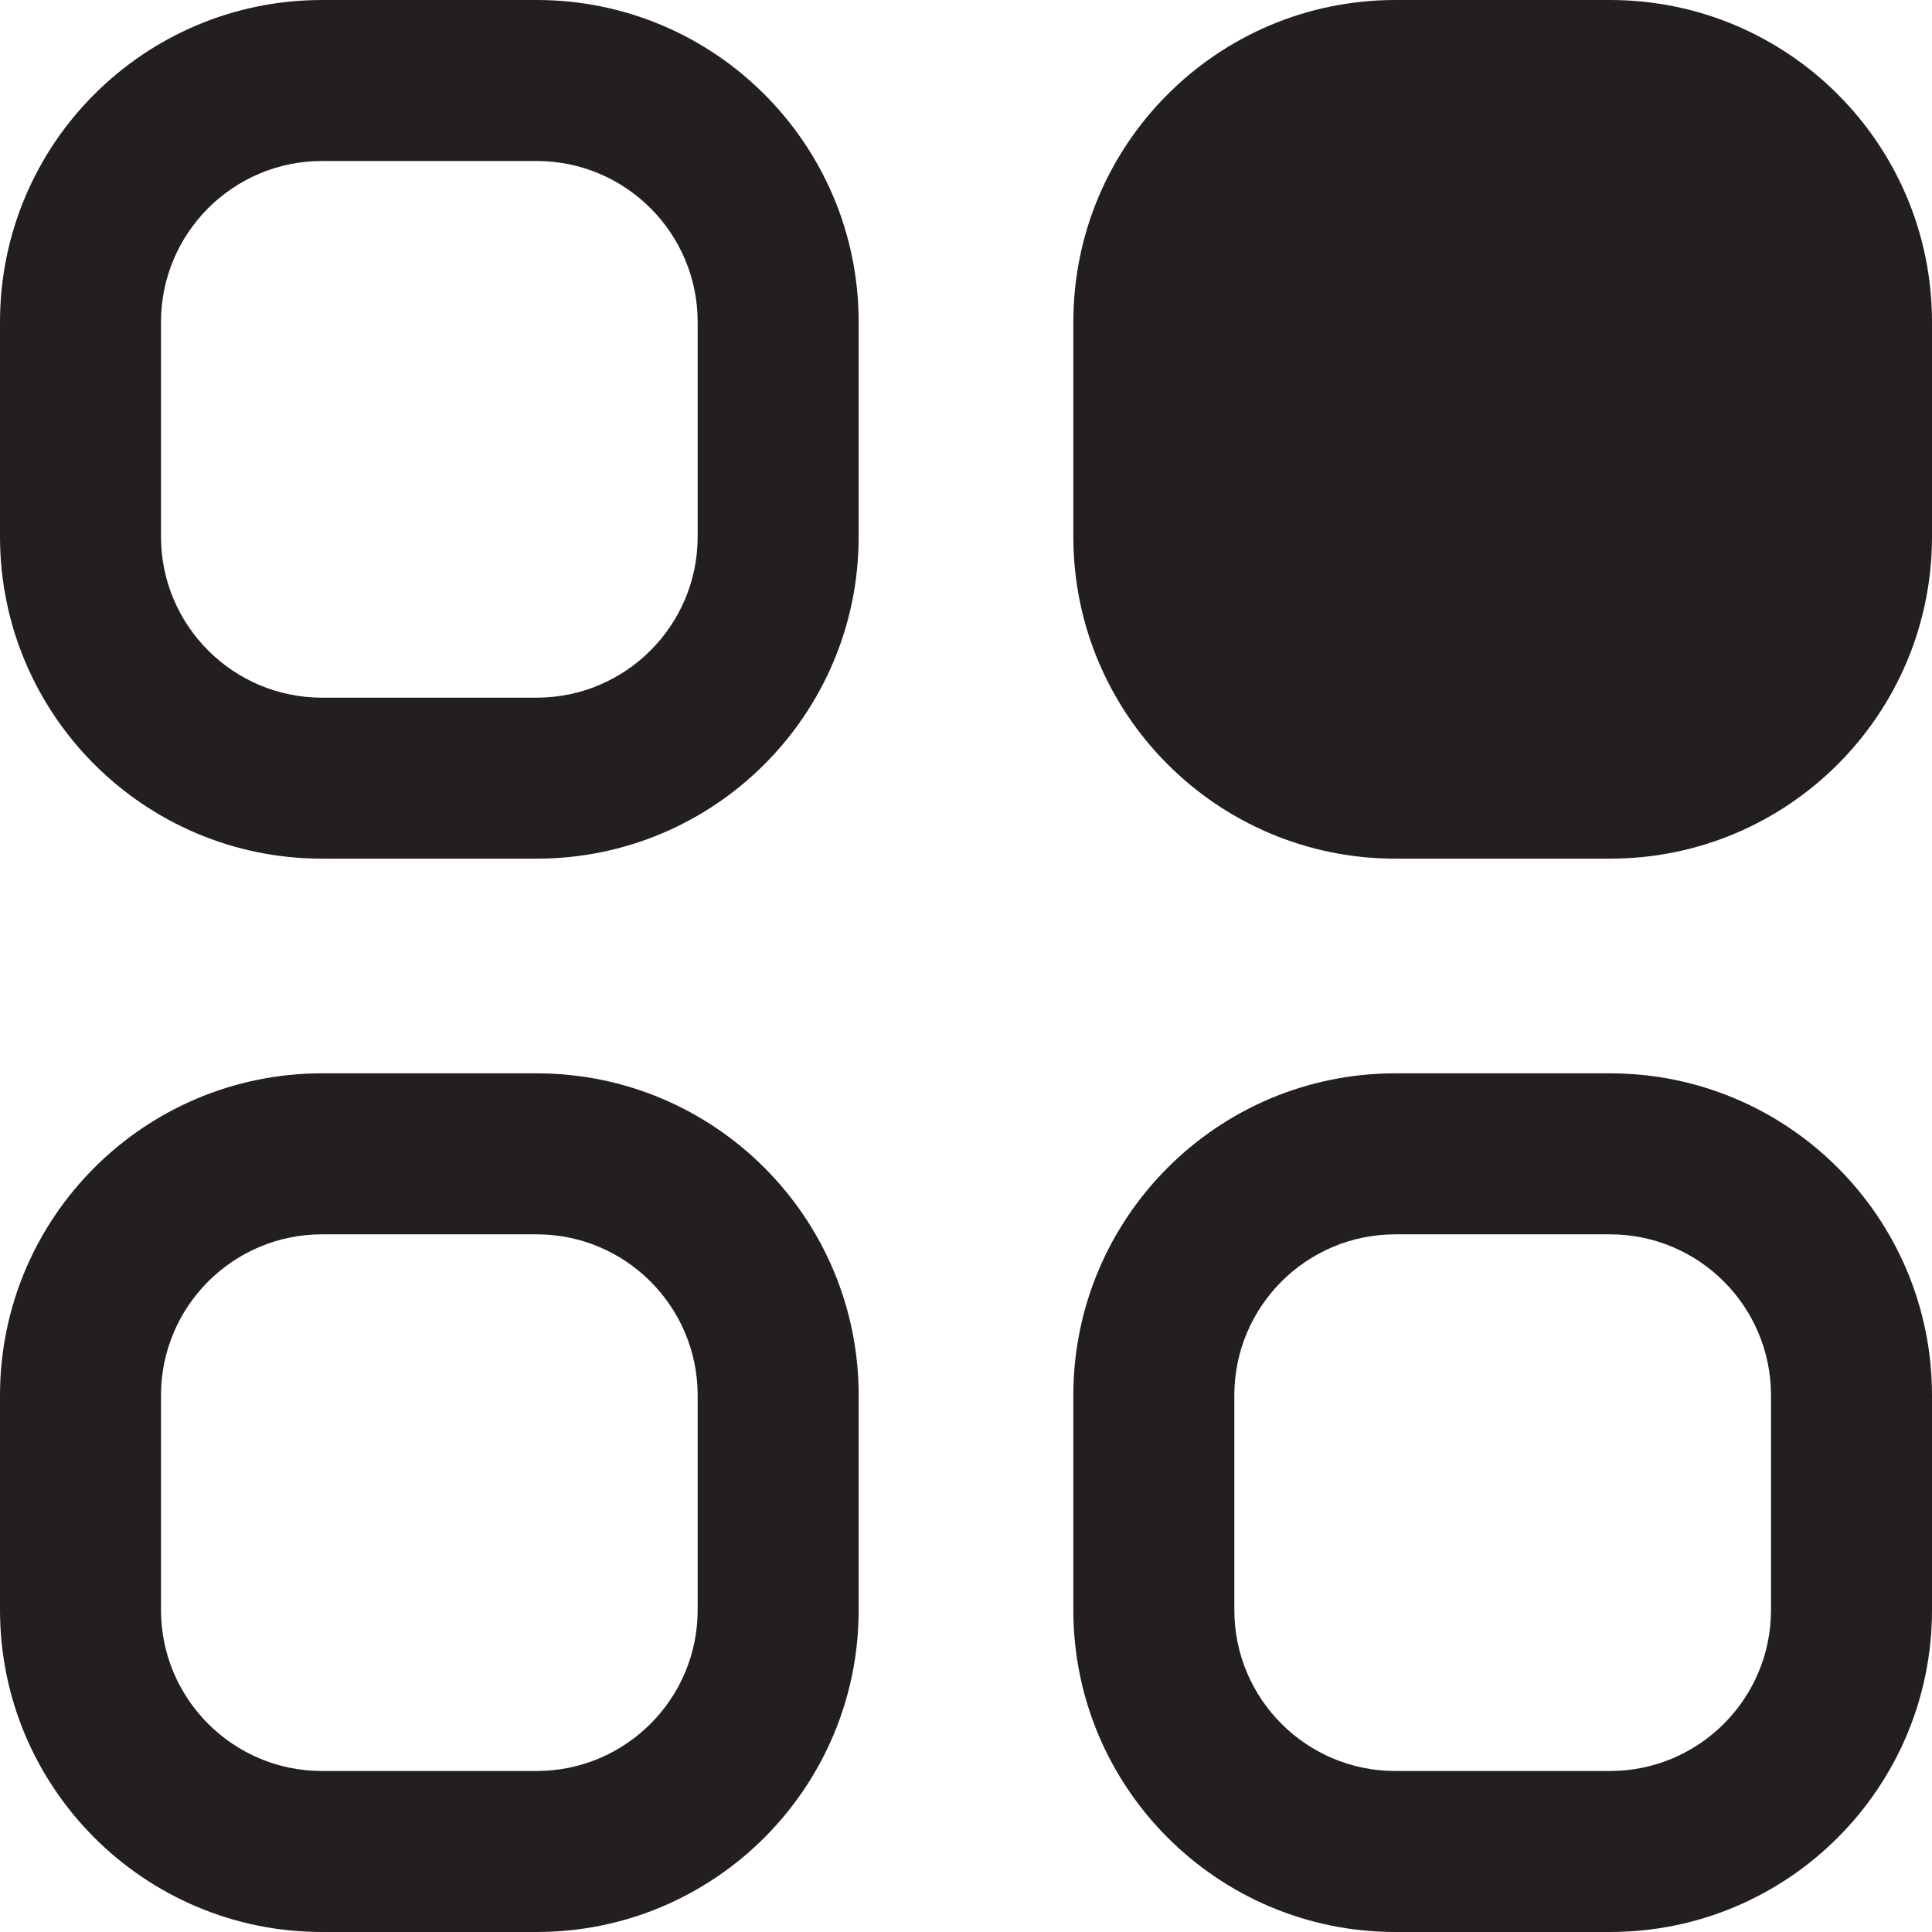 <?xml version="1.0" encoding="utf-8"?>
<!-- Generator: Adobe Illustrator 14.0.0, SVG Export Plug-In . SVG Version: 6.00 Build 43363)  -->
<!DOCTYPE svg PUBLIC "-//W3C//DTD SVG 1.0//EN" "http://www.w3.org/TR/2001/REC-SVG-20010904/DTD/svg10.dtd">
<svg version="1.0" id="Layer_1" xmlns:v="https://vecta.io/nano"
	 xmlns="http://www.w3.org/2000/svg" xmlns:xlink="http://www.w3.org/1999/xlink" x="0px" y="0px" width="13.5px" height="13.5px"
	 viewBox="0 0 13.5 13.5" enable-background="new 0 0 13.5 13.5" xml:space="preserve">
<path fill="#231F20" d="M11.25,7.5h-1.5C8.508,7.5,7.5,8.508,7.5,9.75v1.5c0,1.242,1.008,2.25,2.25,2.25h1.5
	c1.243,0,2.25-1.008,2.25-2.25v-1.5C13.5,8.508,12.493,7.5,11.25,7.5z M12.375,11.25c0,0.621-0.504,1.125-1.125,1.125h-1.5
	c-0.621,0-1.125-0.504-1.125-1.125v-1.5c0-0.621,0.504-1.125,1.125-1.125h1.5c0.621,0,1.125,0.504,1.125,1.125V11.25z"/>
<path fill="#231F20" d="M9.75,0C8.508,0,7.5,1.007,7.5,2.25v1.5C7.5,4.993,8.508,6,9.75,6h1.5c1.243,0,2.25-1.007,2.25-2.25v-1.5
	C13.5,1.007,12.493,0,11.25,0H9.75z"/>
<path fill="#231F20" d="M3.75,7.5h-1.5C1.008,7.5,0,8.508,0,9.75v1.5c0,1.242,1.008,2.25,2.25,2.25h1.5C4.993,13.5,6,12.492,6,11.25
	v-1.5C6,8.508,4.993,7.5,3.75,7.5z M4.875,11.25c0,0.621-0.504,1.125-1.125,1.125h-1.5c-0.621,0-1.125-0.504-1.125-1.125v-1.5
	c0-0.621,0.504-1.125,1.125-1.125h1.5c0.621,0,1.125,0.504,1.125,1.125V11.25z"/>
<path fill="#231F20" d="M3.75,0h-1.5C1.008,0,0,1.007,0,2.25v1.5C0,4.993,1.008,6,2.25,6h1.5C4.993,6,6,4.993,6,3.75v-1.5
	C6,1.007,4.993,0,3.75,0z M4.875,3.75c0,0.621-0.504,1.125-1.125,1.125h-1.5c-0.621,0-1.125-0.504-1.125-1.125v-1.5
	c0-0.621,0.504-1.125,1.125-1.125h1.5c0.621,0,1.125,0.504,1.125,1.125V3.75z"/>
</svg>
